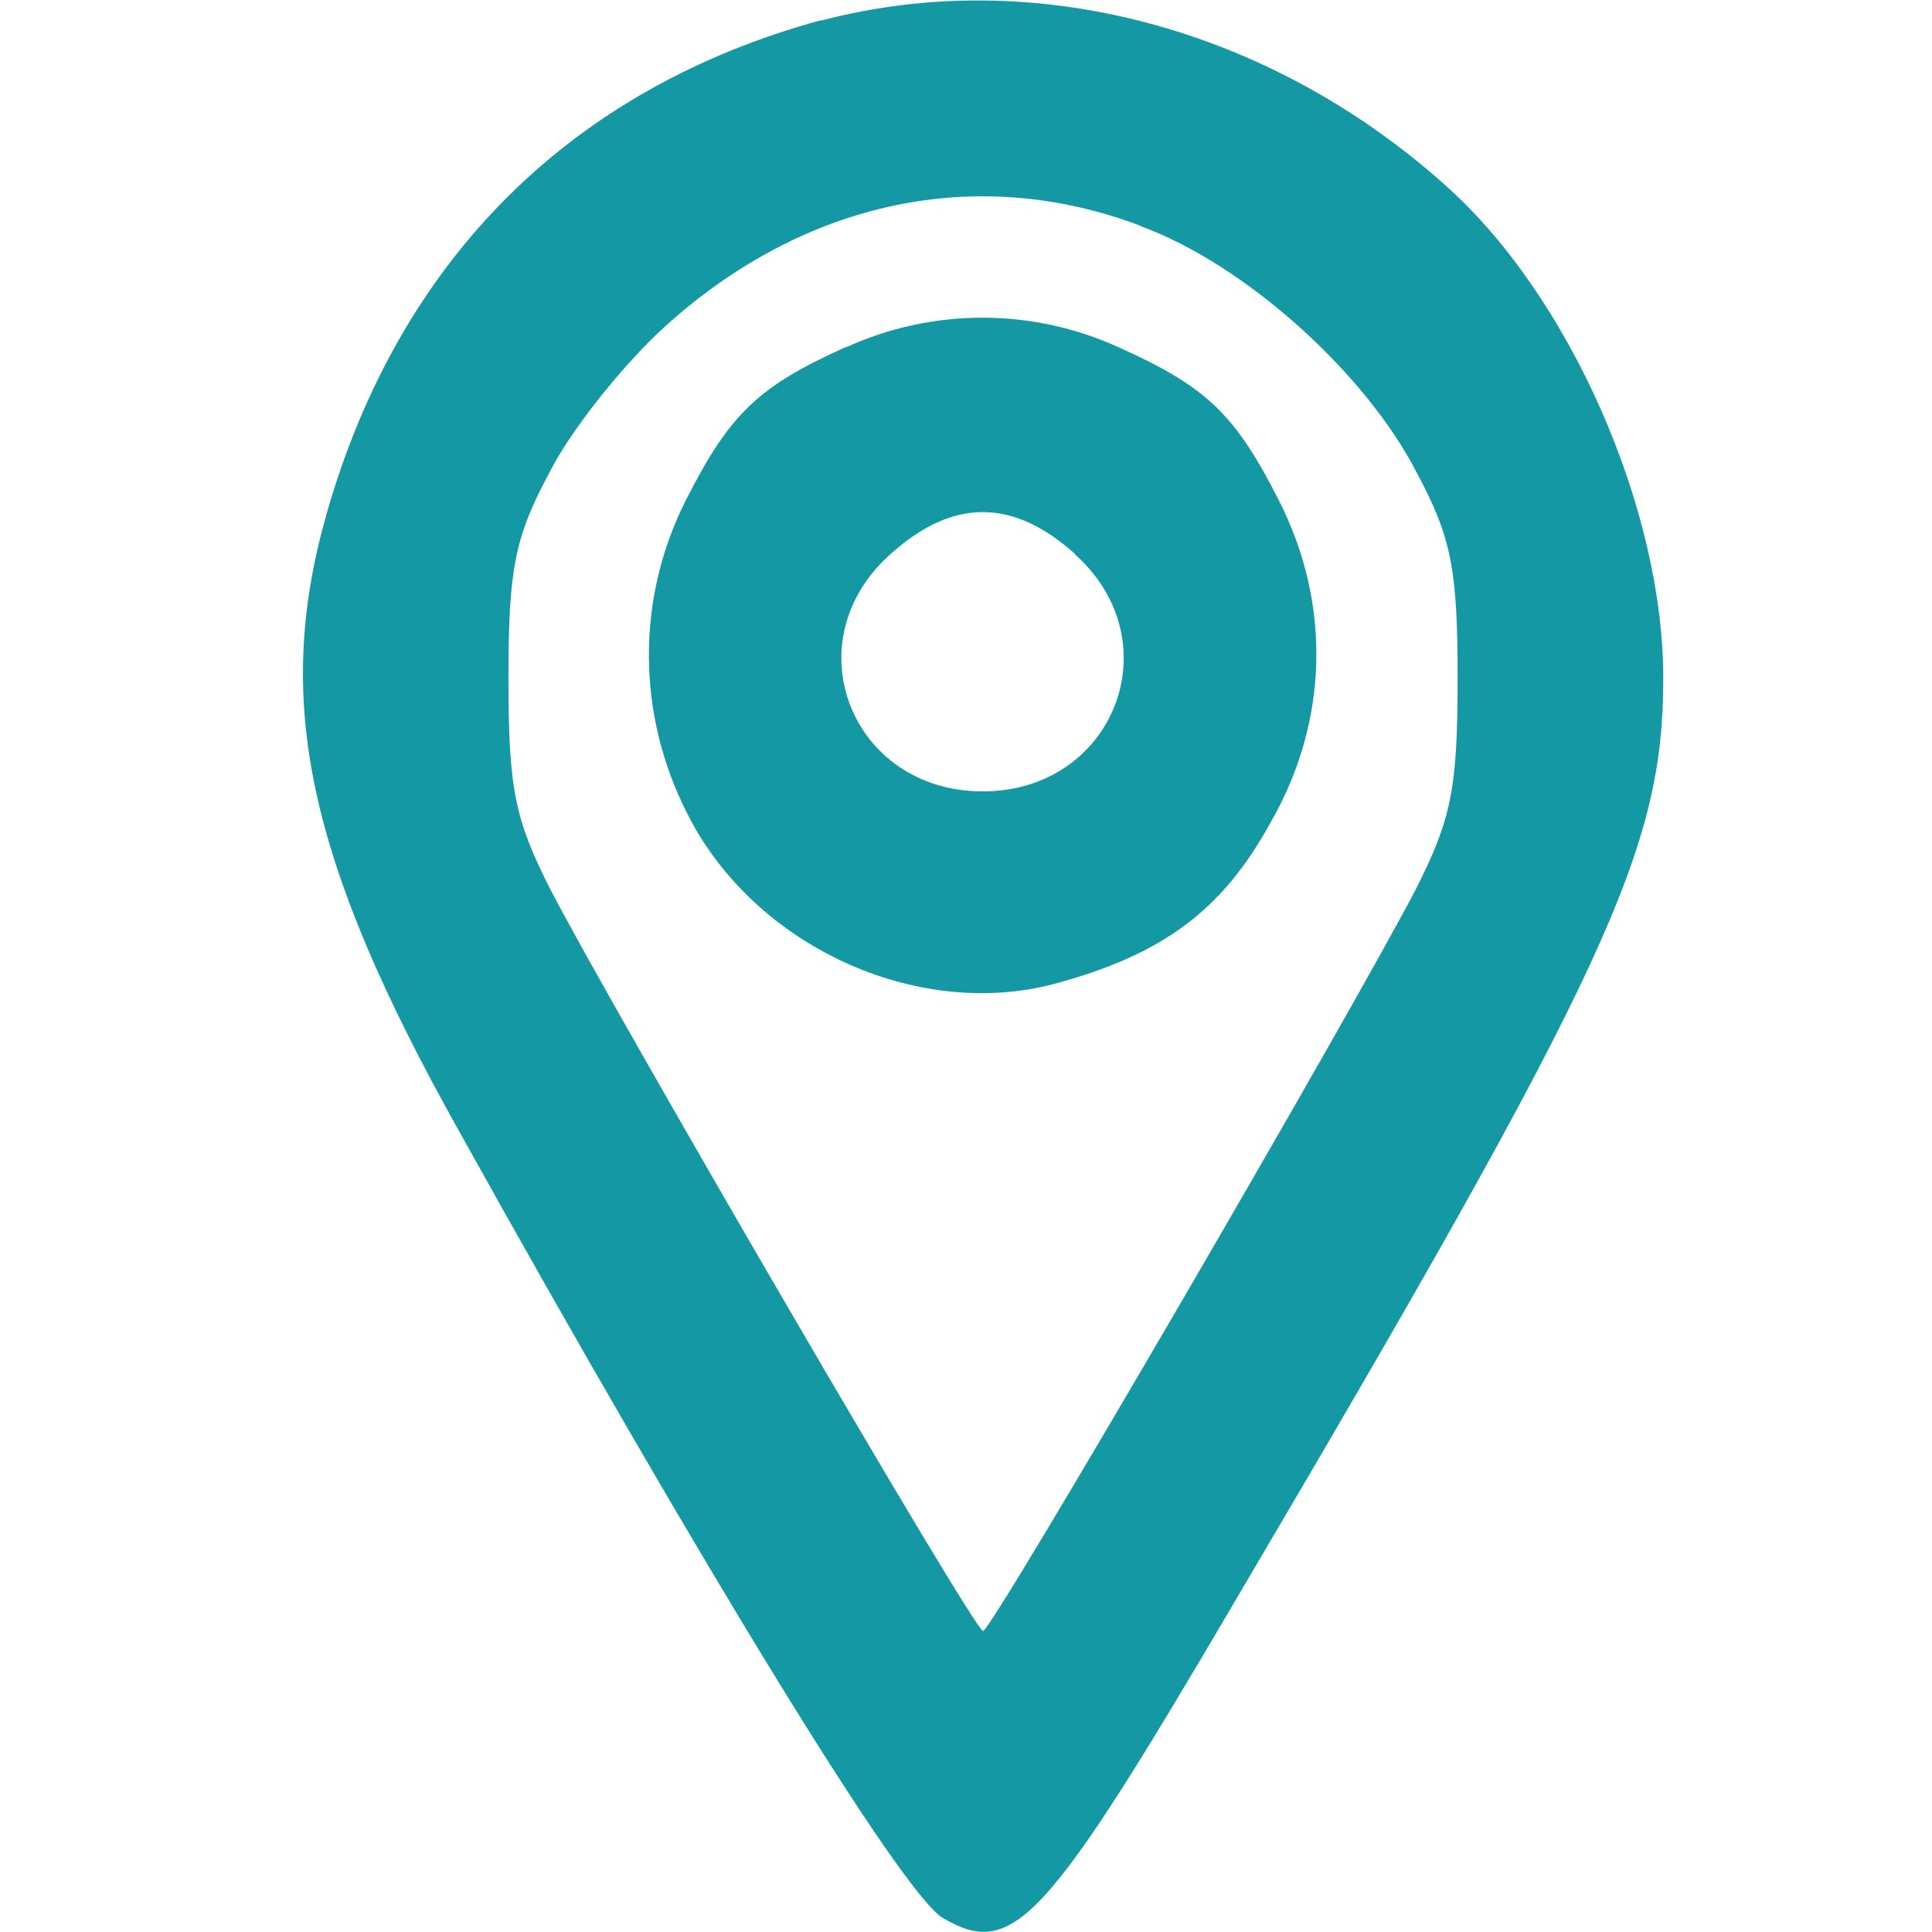 <?xml version="1.0" encoding="UTF-8" standalone="no"?>
<!-- Created with Inkscape (http://www.inkscape.org/) -->

<svg
   width="18"
   height="18"
   viewBox="0 0 4.762 4.763"
   version="1.1"
   id="svg6677"
   xmlns="http://www.w3.org/2000/svg"
   xmlns:svg="http://www.w3.org/2000/svg">
  <defs
     id="defs6674" />
  <path
     d="m 2.023,0.05 c -0.615,0.168 -1.04,0.589 -1.219,1.219 -0.13,0.459 -0.048,0.85 0.328,1.521 0.593,1.066 1.096,1.887 1.193,1.939 0.172,0.101 0.254,0.011 0.72,-0.783 0.921,-1.562 1.055,-1.853 1.055,-2.274 0,-0.418 -0.231,-0.943 -0.537,-1.215 -0.436,-0.391 -1.018,-0.544 -1.54,-0.406 z m 0.787,0.507 c 0.257,0.093 0.556,0.362 0.682,0.608 0.086,0.16 0.101,0.239 0.101,0.507 0,0.272 -0.015,0.347 -0.104,0.522 -0.153,0.295 -1.044,1.827 -1.066,1.827 -0.022,0 -0.913,-1.532 -1.066,-1.827 -0.089,-0.175 -0.104,-0.25 -0.104,-0.522 0,-0.268 0.015,-0.347 0.101,-0.507 0.052,-0.104 0.183,-0.268 0.287,-0.362 0.343,-0.309 0.768,-0.399 1.171,-0.246 z"
     id="path1"
     style="stroke-width:0.004;fill:#1498a4;fill-opacity:1" />
  <path
     d="m 2.086,0.855 c -0.216,0.097 -0.287,0.164 -0.395,0.377 -0.123,0.242 -0.123,0.529 0.004,0.776 0.164,0.324 0.563,0.507 0.902,0.418 0.265,-0.071 0.414,-0.179 0.533,-0.395 0.145,-0.25 0.153,-0.541 0.022,-0.798 -0.108,-0.213 -0.179,-0.28 -0.395,-0.377 -0.213,-0.097 -0.459,-0.097 -0.671,0 z m 0.563,0.511 c 0.242,0.216 0.097,0.585 -0.227,0.585 -0.324,0 -0.47,-0.369 -0.227,-0.585 0.153,-0.138 0.302,-0.138 0.455,0 z"
     id="path2"
     style="stroke-width:0.004;fill:#1498a4;fill-opacity:1" />
</svg>

